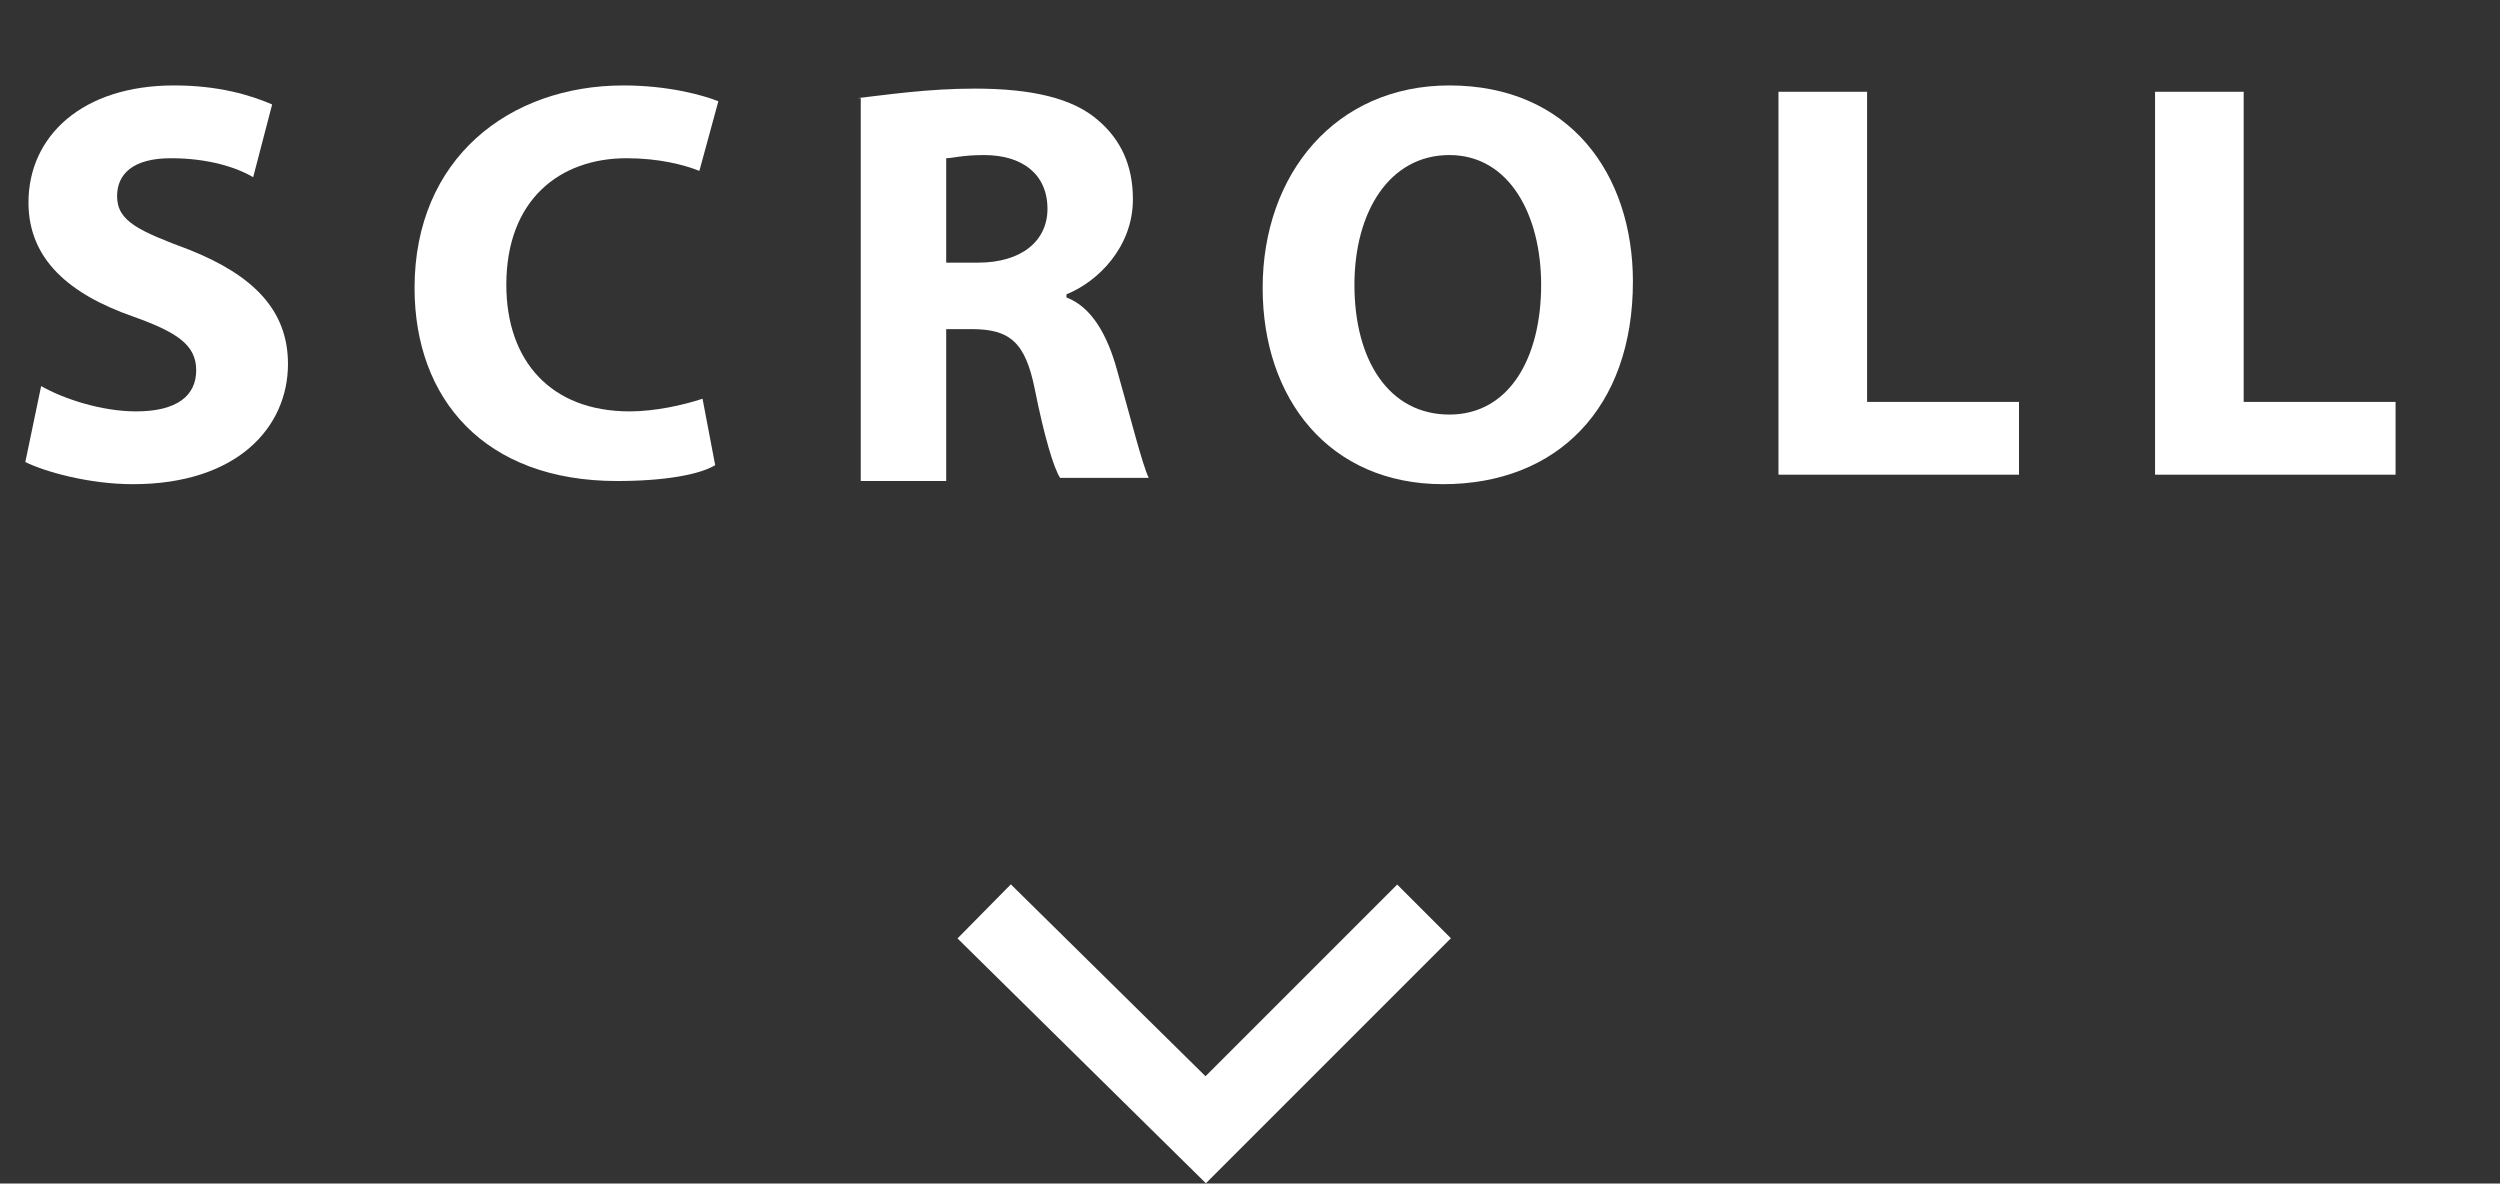 <?xml version="1.0" encoding="utf-8"?>
<!-- Generator: Adobe Illustrator 19.1.0, SVG Export Plug-In . SVG Version: 6.00 Build 0)  -->
<svg version="1.1" id="レイヤー_1" xmlns="http://www.w3.org/2000/svg" xmlns:xlink="http://www.w3.org/1999/xlink" x="0px"
	 y="0px" viewBox="0 0 79 37.4" style="enable-background:new 0 0 79 37.4;" xml:space="preserve">
<rect x="0" y="0" width="79" height="37.4" fill="#333333" stroke="none"/>
<style type="text/css">
	.st0{fill:#91B7EF;}
	.st1{fill:#FFFFFF;}
	.st2{fill:none;stroke:#808080;stroke-width:1.093;stroke-miterlimit:10;}
	.st3{fill:none;stroke:#FFFFFF;stroke-width:2.4;stroke-miterlimit:10;}
	.st4{fill:none;stroke:#FFFFFF;stroke-width:2.438;stroke-miterlimit:10;}
	.st5{fill:#283142;}
	.st6{fill:#F3F3F3;}
	.st7{fill:#808080;}
	.st8{fill:#7096D6;}
	.st9{fill:#394251;}
	.st10{fill:#C2C2C2;}
	.st11{fill:none;stroke:#808080;stroke-miterlimit:10;}
	.st12{fill:none;stroke:#808080;stroke-miterlimit:10;stroke-dasharray:3,3;}
	.st13{opacity:0.44;fill:#00003A;}
	.st14{fill:#DDDDDD;}
	.st15{clip-path:url(#SVGID_2_);fill:#C3C3C3;}
</style>
<g>
	<g>
		<path class="st1" d="M1.3,12.2C2,12.6,3.2,13,4.3,13c1.3,0,1.9-0.5,1.9-1.3c0-0.8-0.6-1.2-2-1.7c-2-0.7-3.3-1.8-3.3-3.6
			c0-2.1,1.7-3.7,4.6-3.7c1.4,0,2.4,0.3,3.1,0.6L8,5.6C7.5,5.3,6.6,5,5.4,5S3.7,5.5,3.7,6.2c0,0.8,0.7,1.1,2.3,1.7
			C8,8.7,9.1,9.8,9.1,11.5c0,2-1.6,3.8-4.9,3.8c-1.4,0-2.8-0.4-3.4-0.7L1.3,12.2z"/>
		<path class="st1" d="M22.6,14.7c-0.5,0.3-1.6,0.5-3.1,0.5c-4.2,0-6.4-2.6-6.4-6.1c0-4.1,3-6.4,6.6-6.4c1.4,0,2.5,0.3,3,0.5
			l-0.6,2.2C21.6,5.2,20.8,5,19.8,5C17.7,5,16,6.3,16,9c0,2.4,1.4,4,3.9,4c0.8,0,1.7-0.2,2.3-0.4L22.6,14.7z"/>
		<path class="st1" d="M27.1,3.1c0.9-0.1,2.2-0.3,3.7-0.3c1.8,0,3.1,0.3,3.9,1c0.7,0.6,1.1,1.4,1.1,2.5c0,1.5-1.1,2.6-2.1,3v0.1
			c0.8,0.3,1.3,1.2,1.6,2.3c0.4,1.4,0.8,3,1,3.4h-2.8c-0.2-0.3-0.5-1.3-0.8-2.8c-0.3-1.5-0.8-1.9-2-1.9h-0.8v4.8h-2.7V3.1z
			 M29.8,8.3h1.1c1.4,0,2.2-0.7,2.2-1.7c0-1.1-0.8-1.7-2-1.7c-0.7,0-1,0.1-1.2,0.1V8.3z"/>
		<path class="st1" d="M51.6,8.9c0,4-2.4,6.4-6,6.4c-3.6,0-5.7-2.7-5.7-6.2c0-3.6,2.3-6.4,5.9-6.4C49.6,2.7,51.6,5.5,51.6,8.9z
			 M42.8,9c0,2.4,1.1,4.1,3,4.1c1.9,0,2.9-1.8,2.9-4.1c0-2.2-1-4.1-2.9-4.1C43.9,4.9,42.8,6.7,42.8,9z"/>
		<path class="st1" d="M56.3,2.9H59v9.8h4.8v2.3h-7.6V2.9z"/>
		<path class="st1" d="M68.1,2.9h2.8v9.8h4.8v2.3h-7.6V2.9z"/>
	</g>
	<polyline class="st3" points="45,28.8 38.1,35.7 31.1,28.8 	"/>
</g>
</svg>
